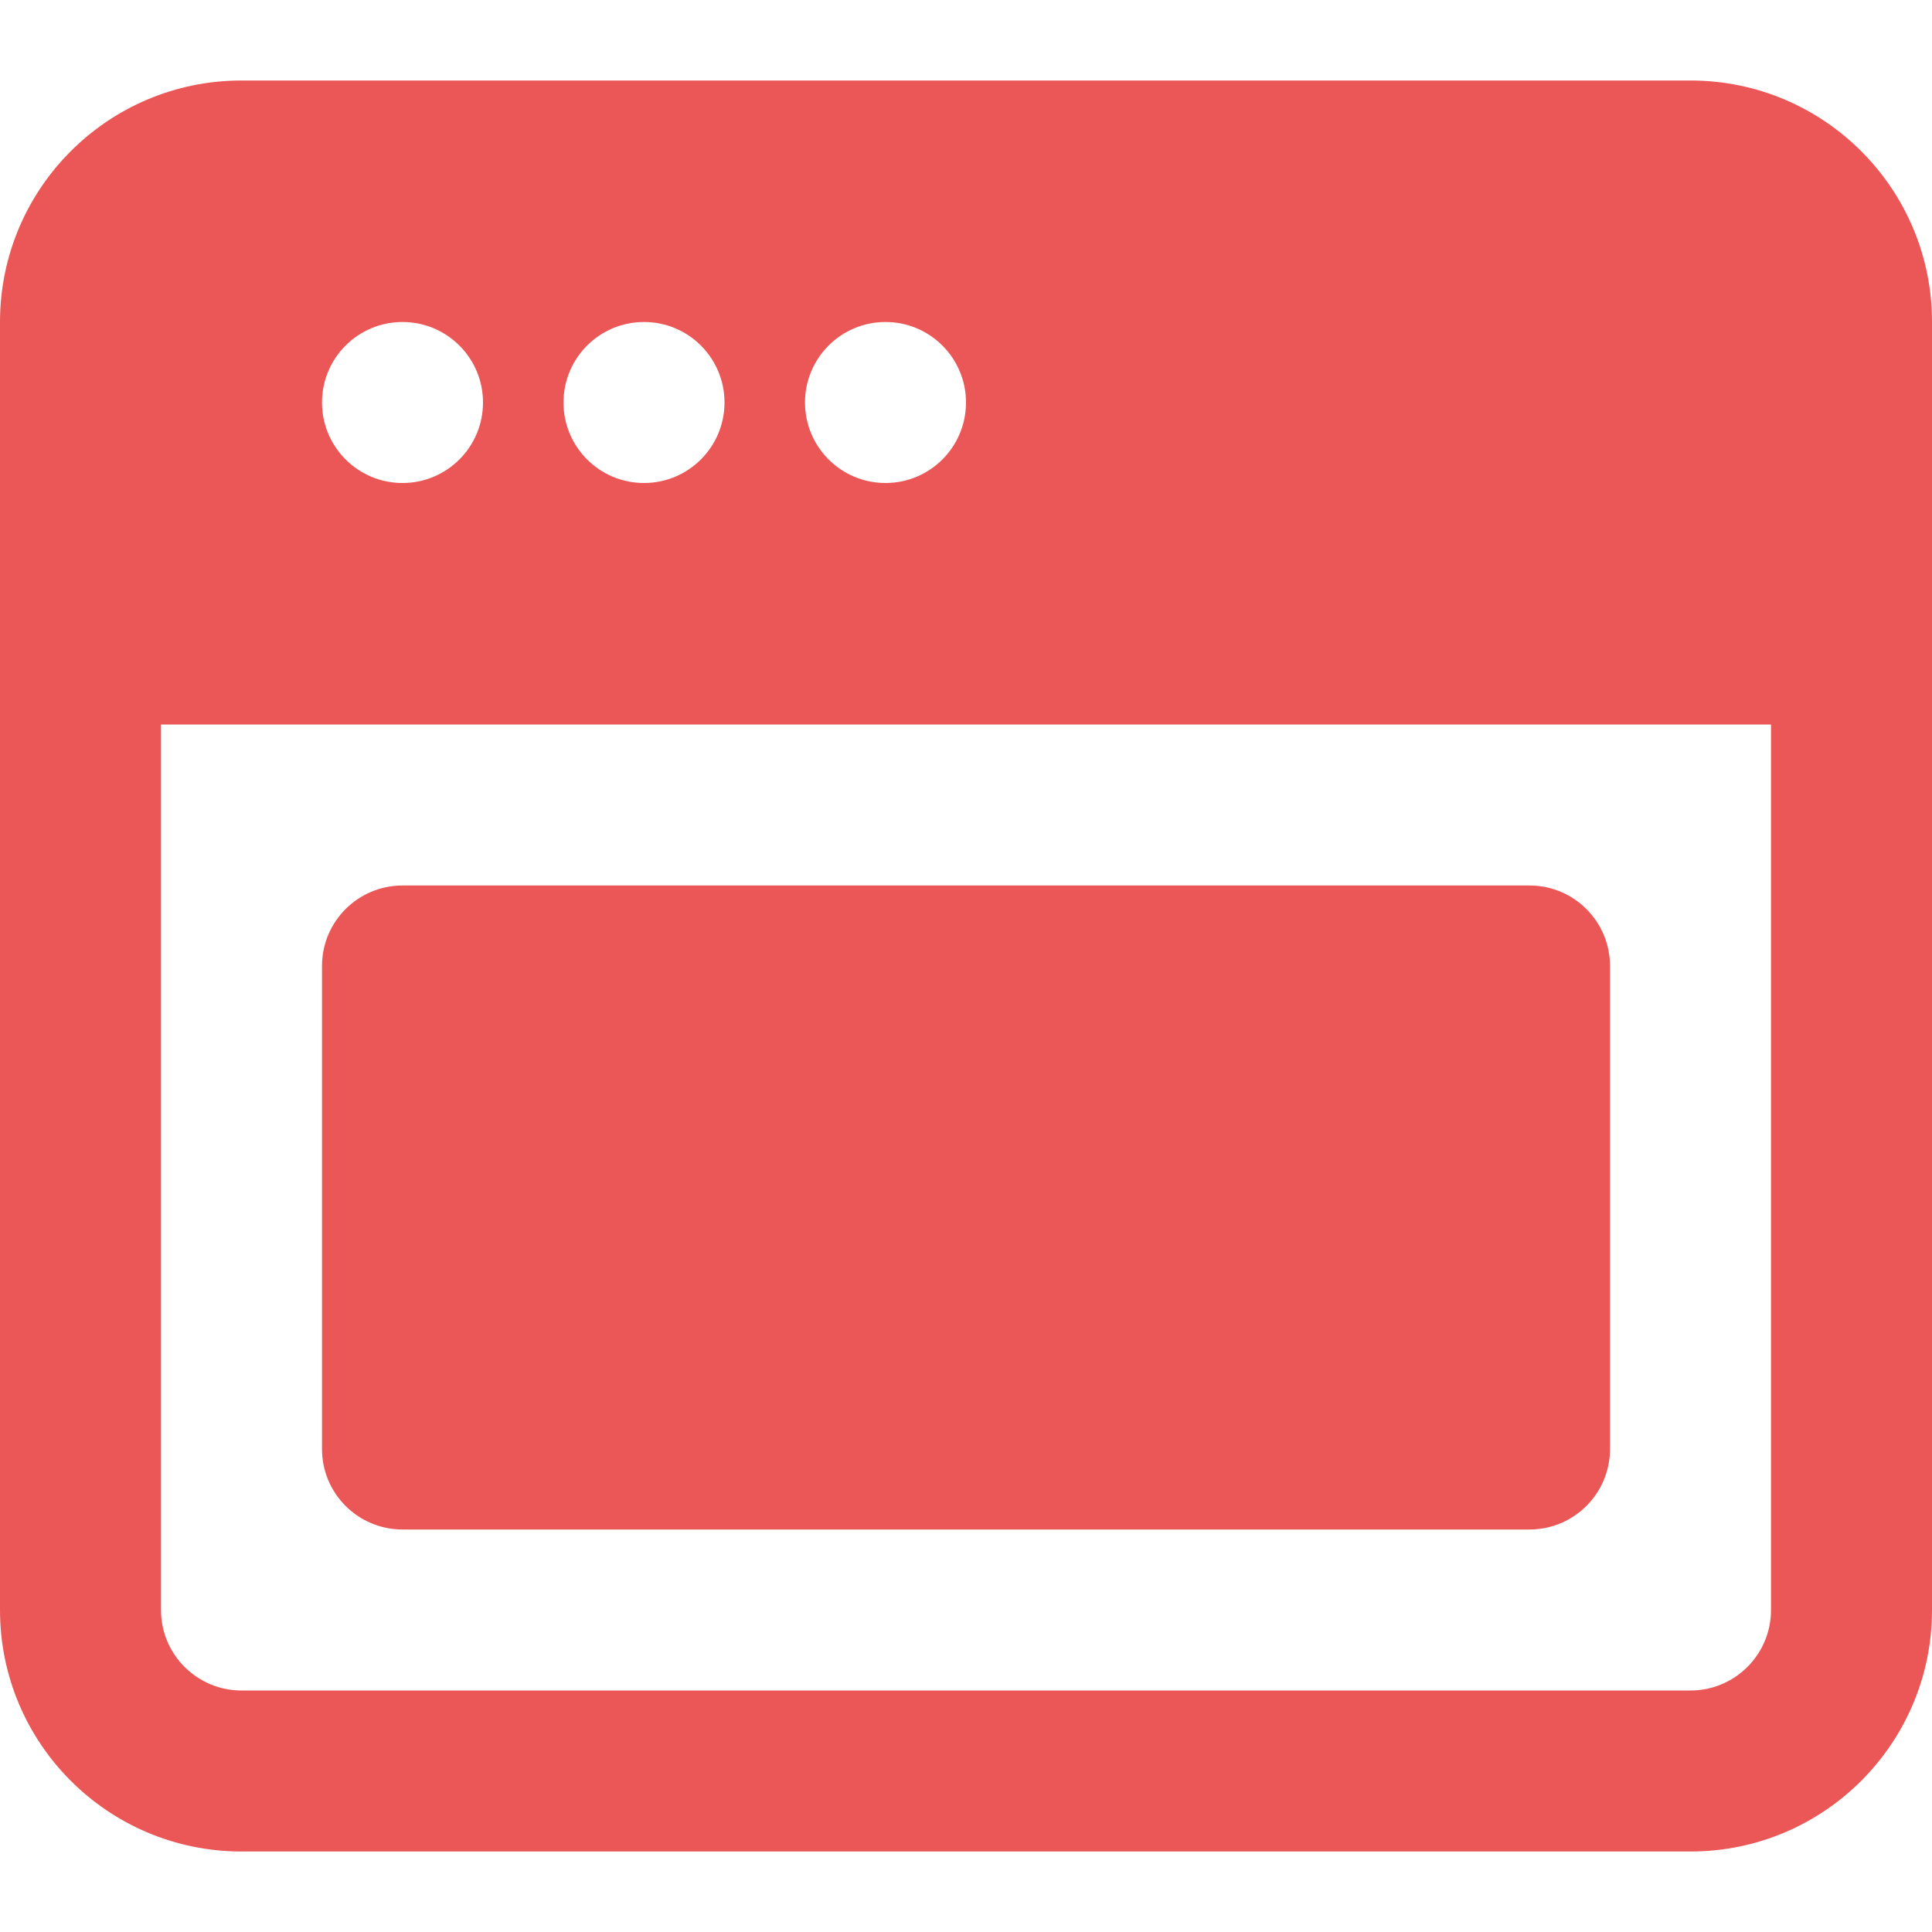 <svg width="54" height="54" viewBox="0 0 54 54" fill="none" xmlns="http://www.w3.org/2000/svg">
<path d="M9 27C9 25.757 10.007 24.75 11.25 24.75H42.75C43.993 24.75 45 25.757 45 27V40.5C45 41.743 43.993 42.75 42.75 42.75H11.25C10.007 42.75 9 41.743 9 40.5V27Z" fill="#EB5757"/>
<path fill-rule="evenodd" clip-rule="evenodd" d="M6.75 2.25C3.022 2.25 0 5.272 0 9V45C0 48.728 3.022 51.75 6.75 51.75H47.25C50.978 51.75 54 48.728 54 45V9C54 5.272 50.978 2.25 47.25 2.25H6.75ZM4.5 20.25V45C4.5 46.243 5.507 47.25 6.75 47.25H47.25C48.493 47.25 49.5 46.243 49.5 45V20.25H4.5ZM13.5 11.25C13.5 12.493 12.493 13.5 11.25 13.5C10.007 13.5 9 12.493 9 11.25C9 10.007 10.007 9 11.25 9C12.493 9 13.5 10.007 13.5 11.25ZM18 13.5C19.243 13.5 20.25 12.493 20.25 11.25C20.25 10.007 19.243 9 18 9C16.757 9 15.75 10.007 15.75 11.25C15.75 12.493 16.757 13.5 18 13.5ZM27 11.25C27 12.493 25.993 13.5 24.75 13.5C23.507 13.5 22.5 12.493 22.5 11.25C22.5 10.007 23.507 9 24.75 9C25.993 9 27 10.007 27 11.25Z" fill="#EB5757"/>
</svg>
